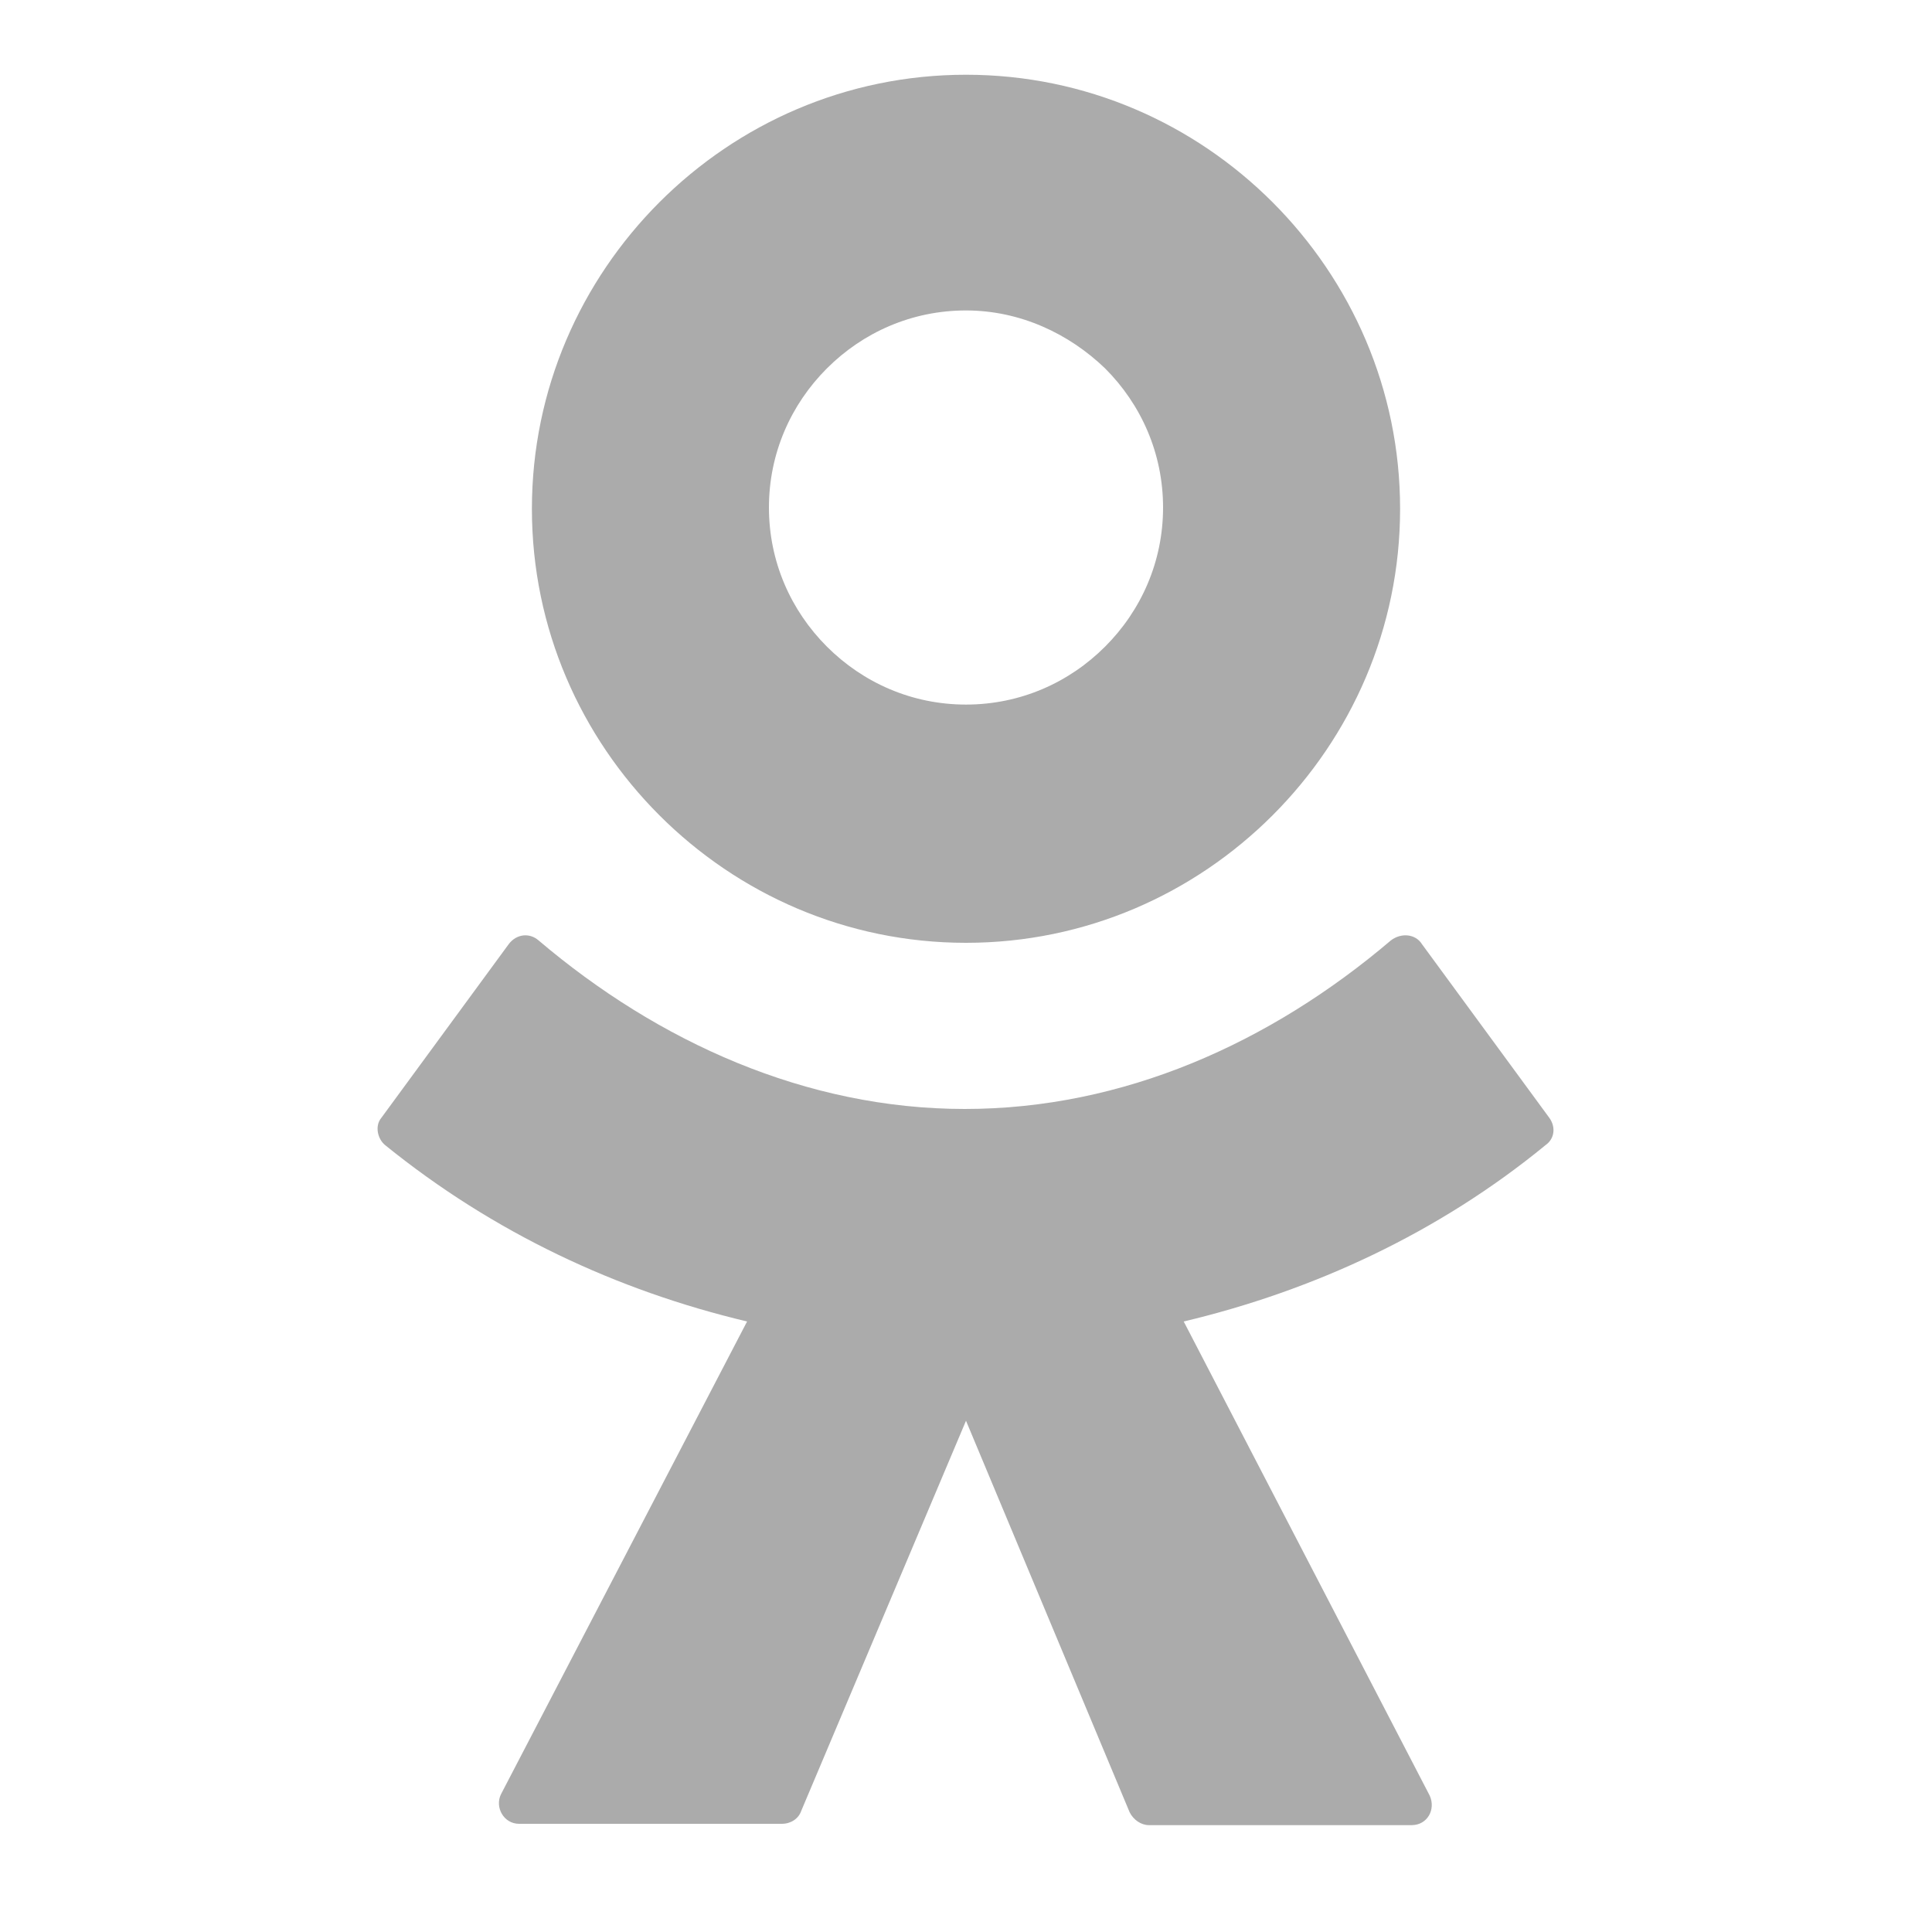 <svg width="16" height="16" viewBox="0 0 16 16" fill="none" xmlns="http://www.w3.org/2000/svg">
<g clip-path="url(#clip0_1_683)">
<path d="M10.539 6.752C9.888 7.403 8.992 7.808 8 7.808C7.008 7.808 6.112 7.403 5.461 6.752C4.811 6.102 4.405 5.206 4.405 4.214C4.405 3.222 4.811 2.326 5.461 1.675C6.112 1.024 7.008 0.619 8 0.619C8.992 0.619 9.888 1.024 10.539 1.675C11.189 2.326 11.595 3.222 11.595 4.214C11.595 5.206 11.189 6.102 10.539 6.752ZM8 2.571C7.552 2.571 7.147 2.752 6.848 3.051C6.549 3.35 6.368 3.755 6.368 4.203C6.368 4.651 6.549 5.056 6.848 5.355C7.147 5.654 7.552 5.835 8 5.835C8.448 5.835 8.853 5.654 9.152 5.355C9.451 5.056 9.632 4.651 9.632 4.203C9.632 3.755 9.451 3.35 9.152 3.051C8.853 2.763 8.448 2.571 8 2.571ZM11.776 7.819L12.832 9.259C12.885 9.334 12.875 9.43 12.8 9.483C11.915 10.209 10.88 10.688 9.803 10.944L11.84 14.87C11.893 14.987 11.819 15.115 11.691 15.115H9.515C9.451 15.115 9.387 15.072 9.355 15.008L8 11.766L6.635 14.998C6.613 15.062 6.549 15.104 6.475 15.104H4.299C4.171 15.104 4.096 14.966 4.149 14.859L6.187 10.944C5.109 10.688 4.085 10.209 3.189 9.483C3.125 9.43 3.104 9.323 3.157 9.259L4.213 7.819C4.277 7.734 4.384 7.723 4.459 7.787C5.451 8.63 6.677 9.184 7.989 9.184C9.301 9.184 10.517 8.64 11.52 7.787C11.605 7.723 11.723 7.734 11.776 7.819Z" fill="#ABABAB"/>
</g>
<defs>
<clipPath id="clip0_1_683">
<rect width="16" height="16" fill="white"/>
</clipPath>
</defs>
</svg>
